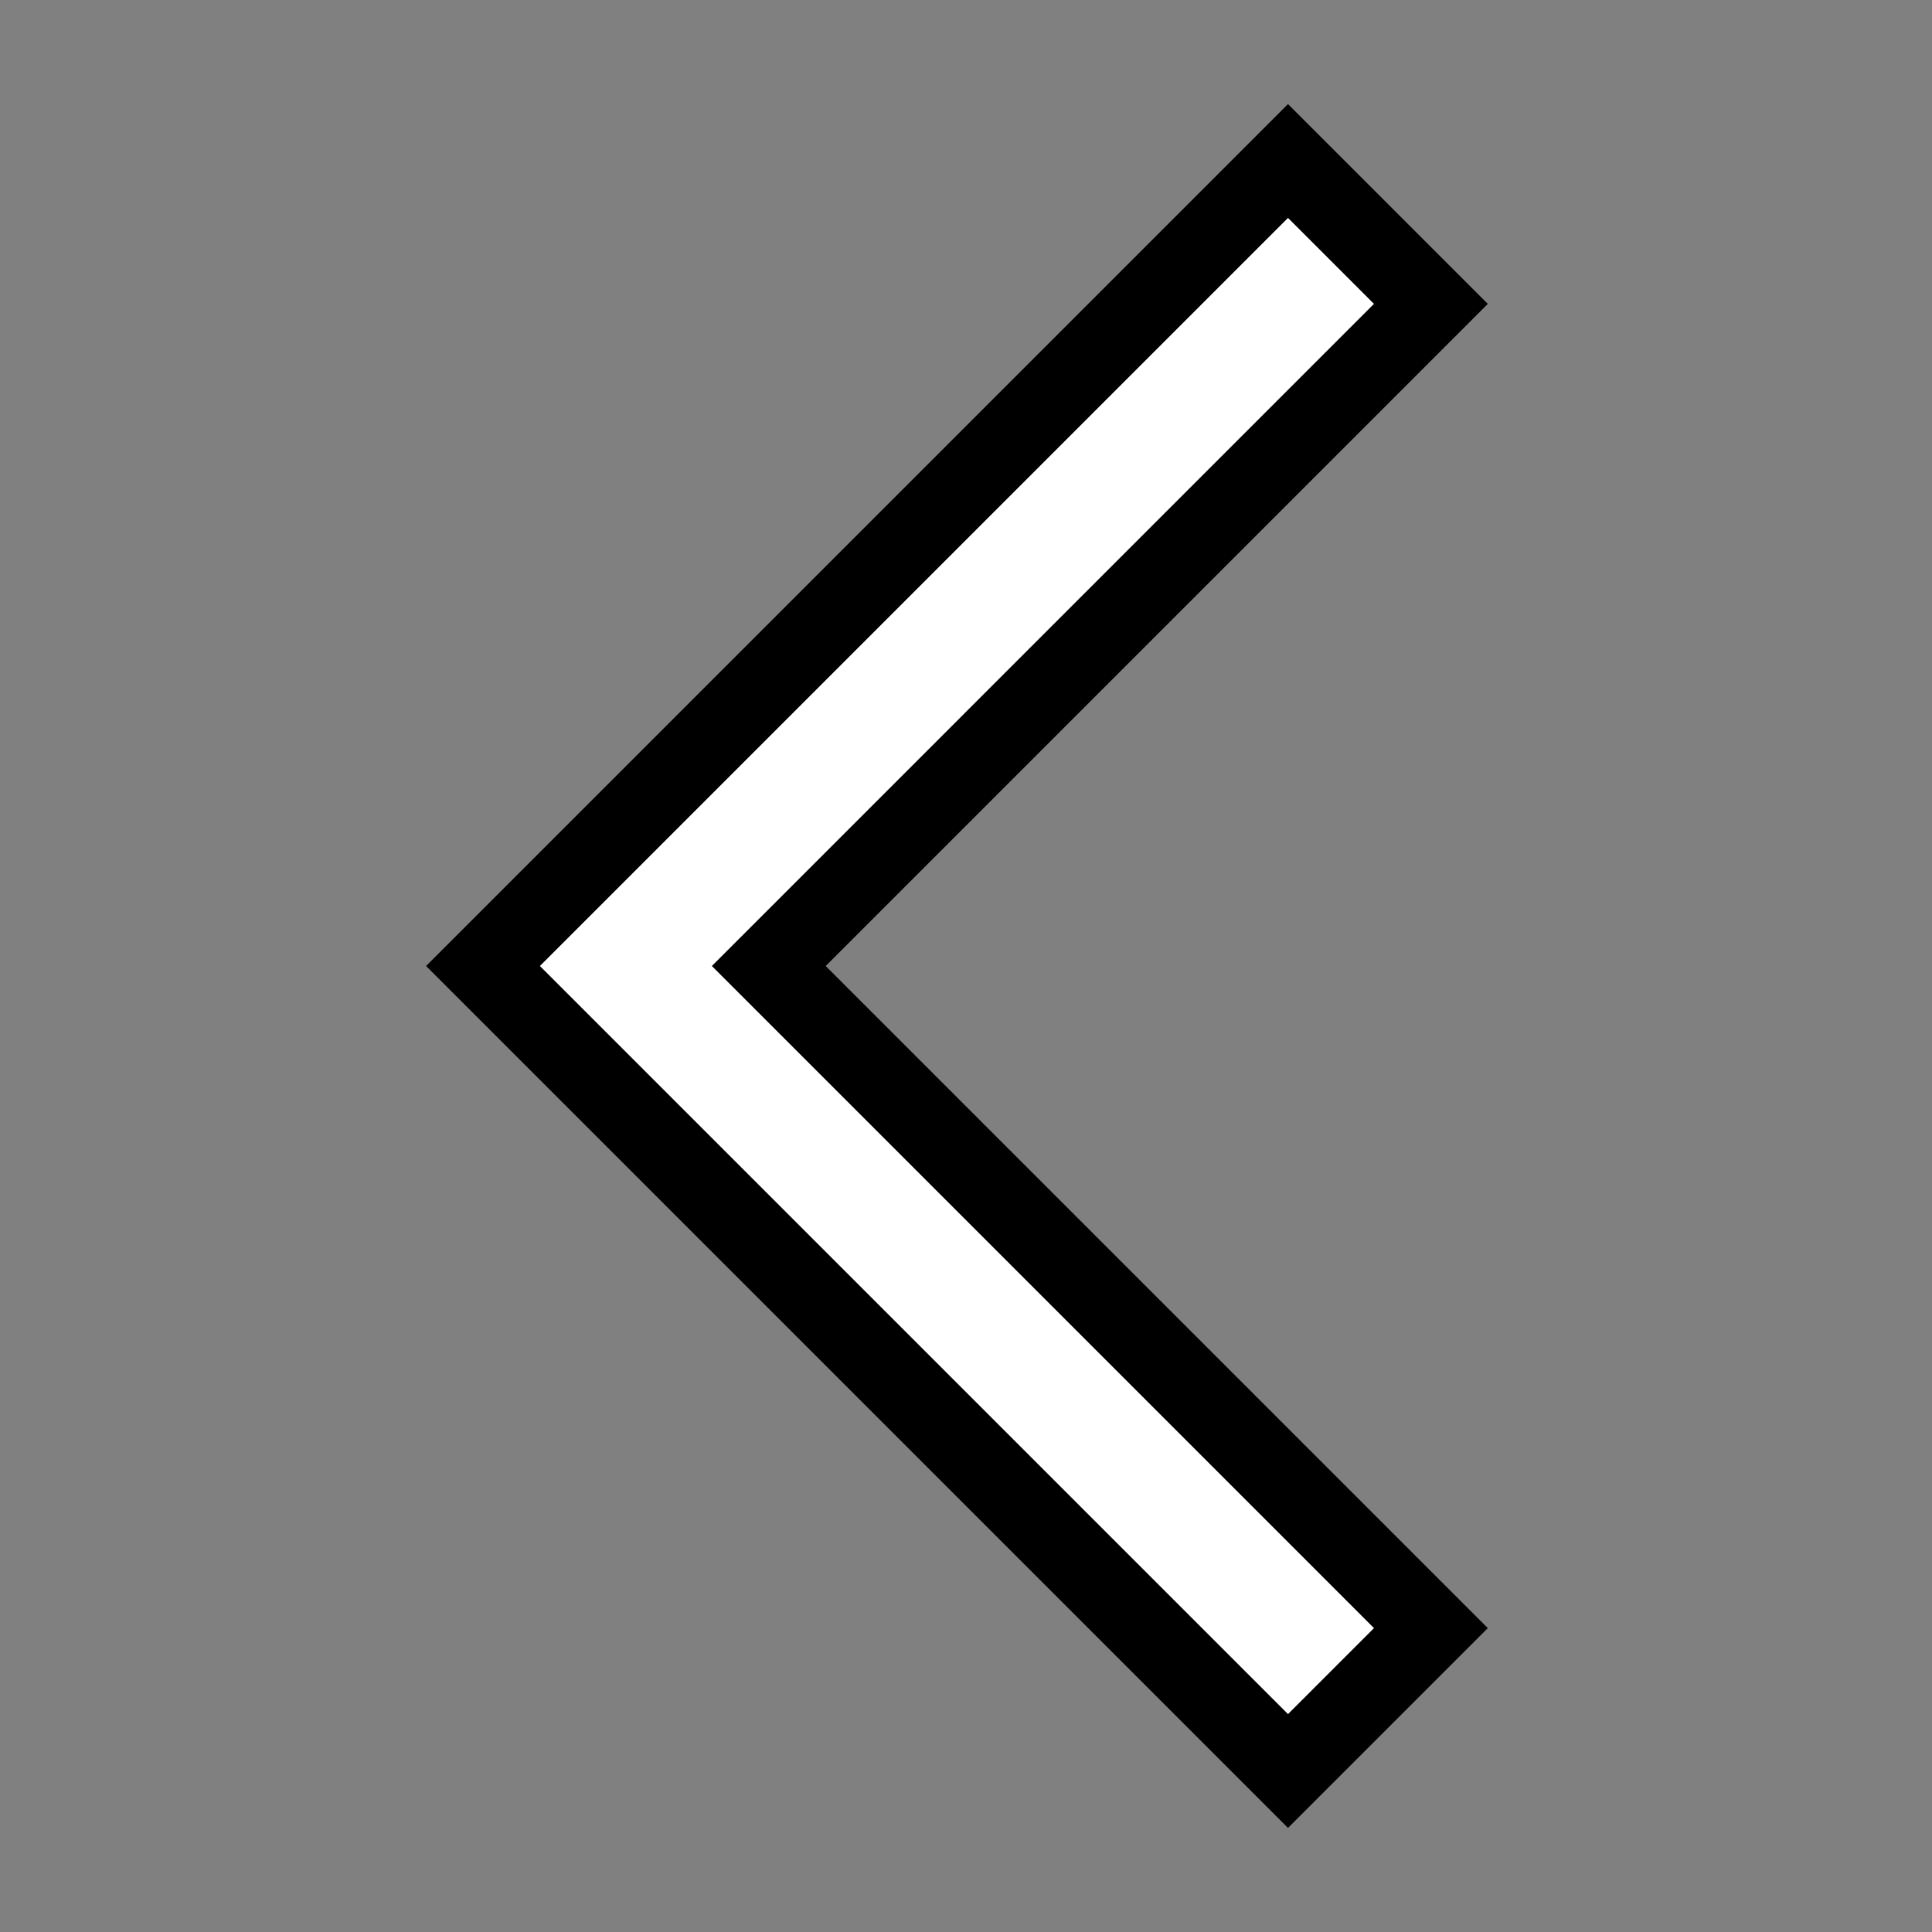 <svg xmlns="http://www.w3.org/2000/svg" width="32" height="32" viewBox="0 0 24 24"><rect x="0" y="0" width="24" height="24" fill="#808080" stroke="none"/><path fill="#FFFFFF" stroke="black" stroke-width="1" d="M16 22L6 12L16 2l1.775 1.775L9.55 12l8.225 8.225L16 22Z"/></svg>